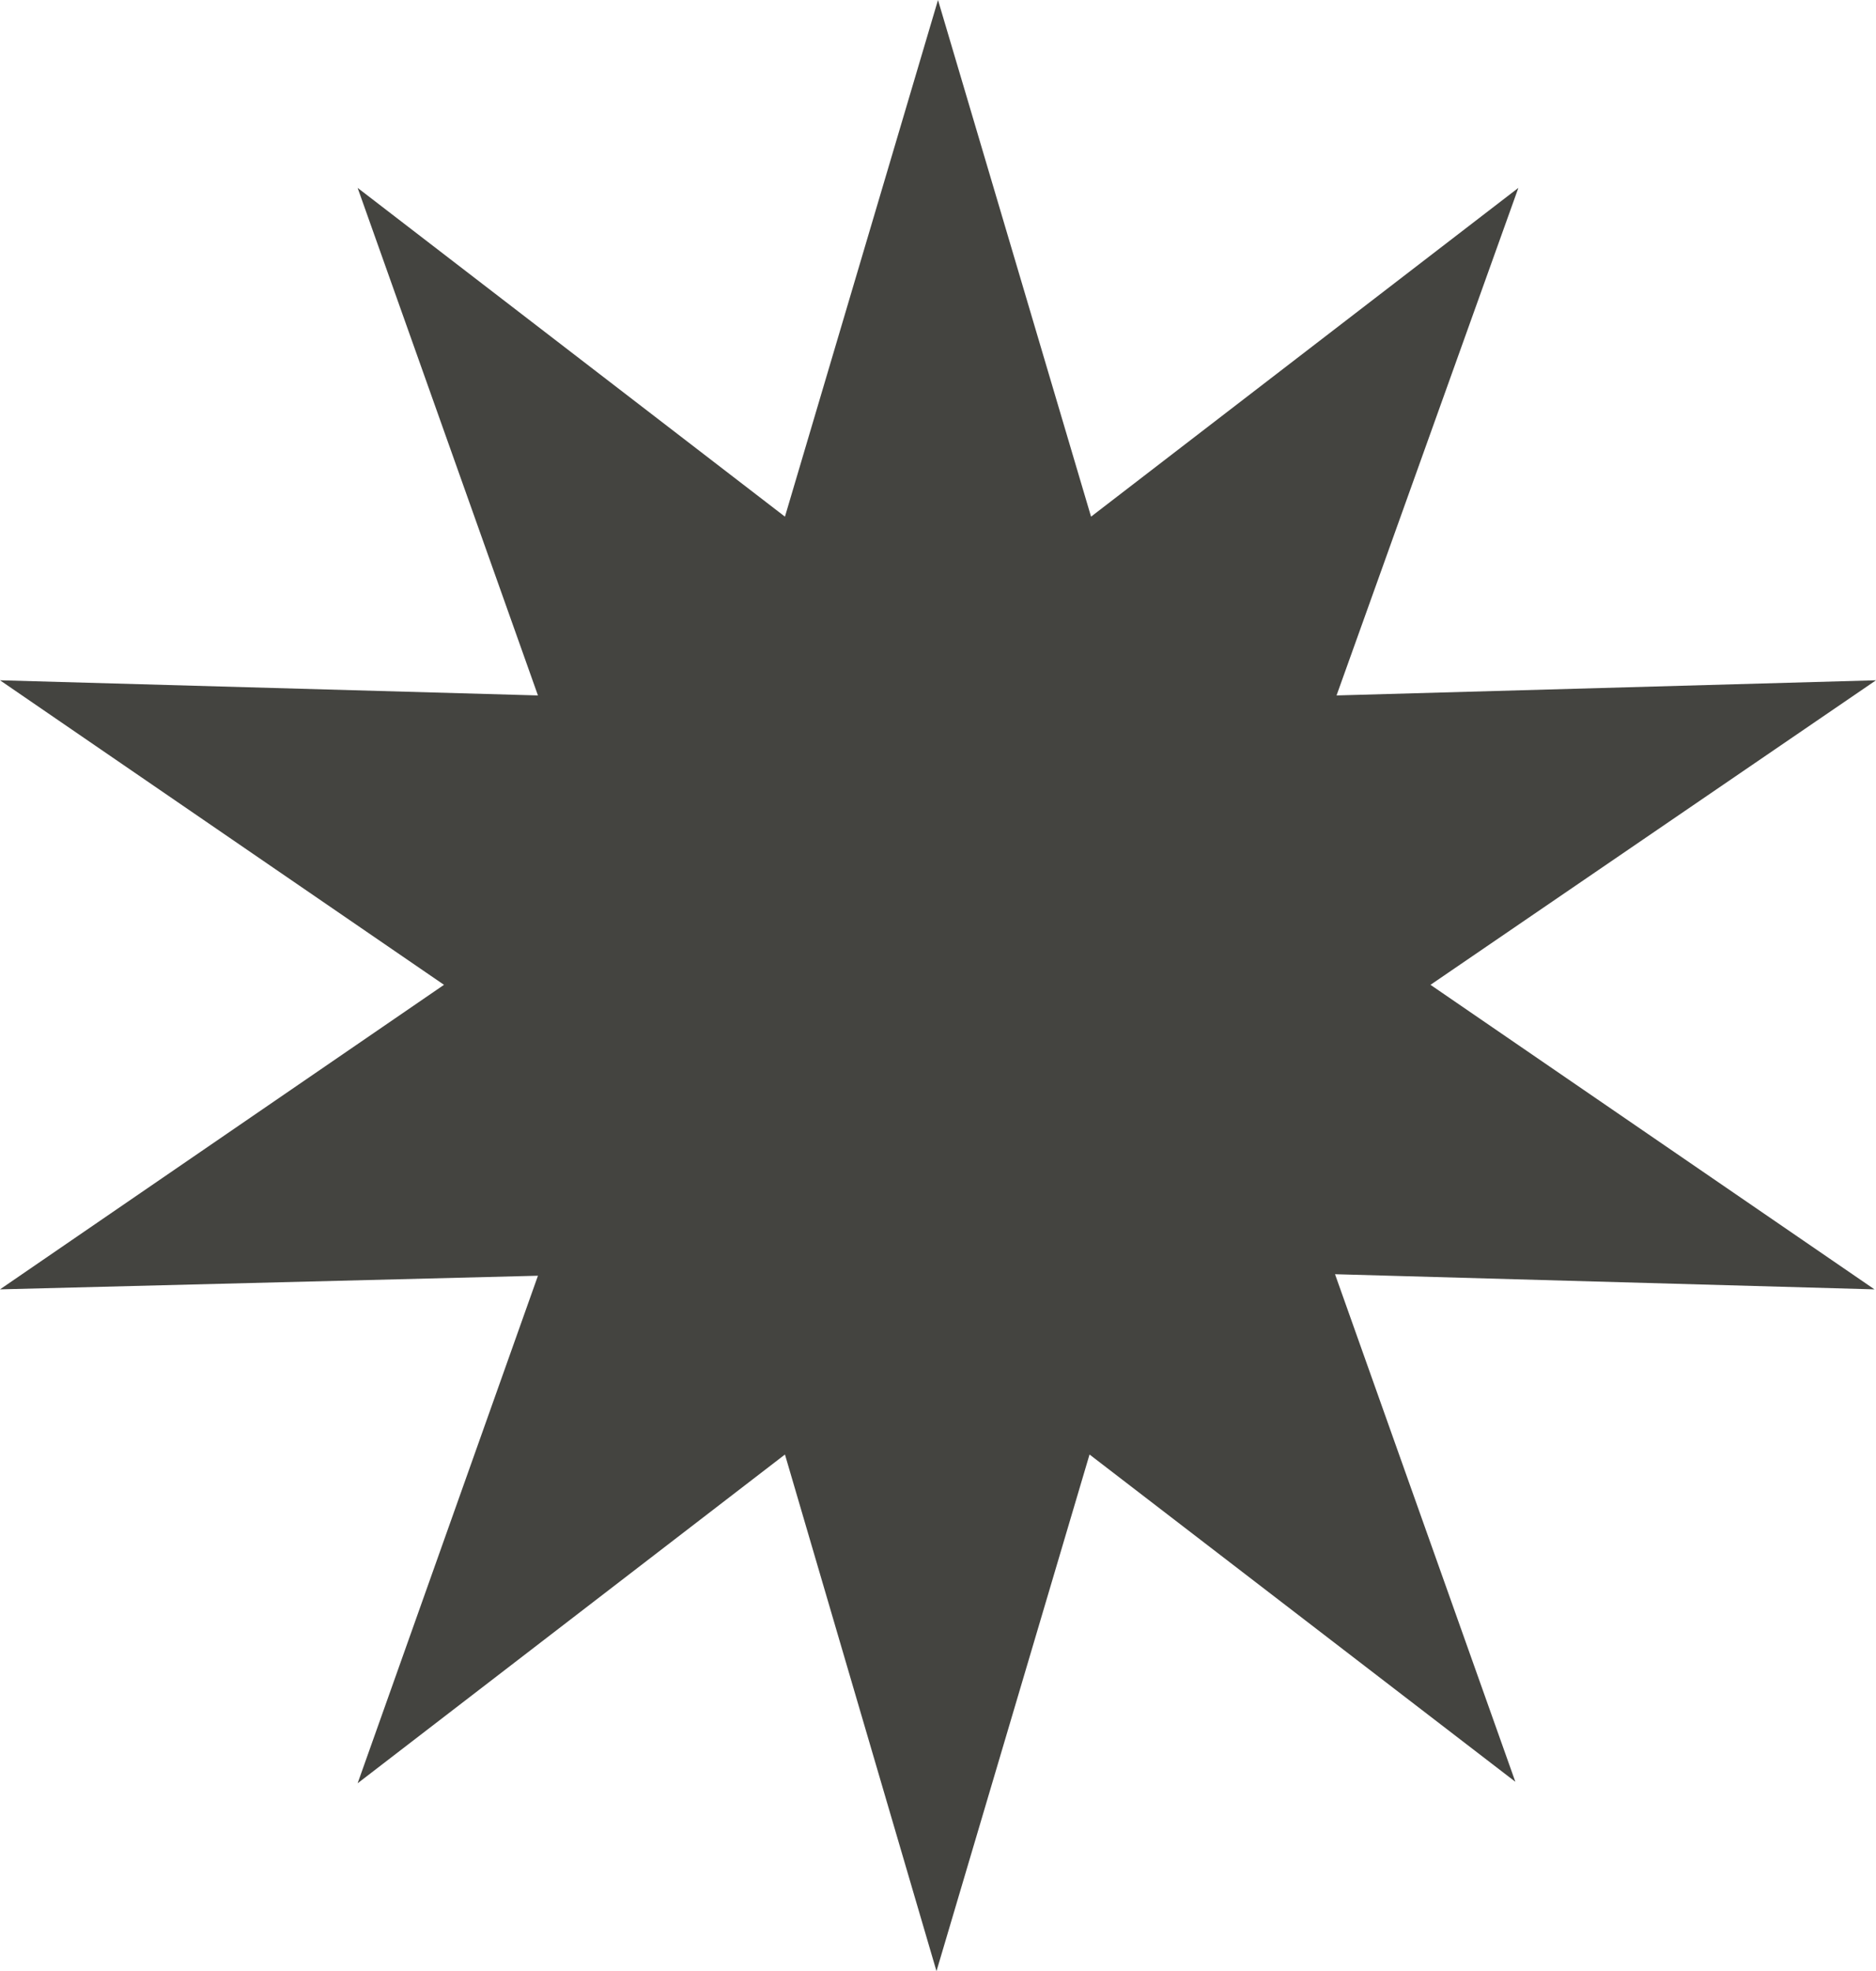 <?xml version="1.0" encoding="UTF-8" standalone="no"?><svg xmlns="http://www.w3.org/2000/svg" xmlns:xlink="http://www.w3.org/1999/xlink" fill="#000000" height="130.1" preserveAspectRatio="xMidYMid meet" version="1" viewBox="0.0 0.0 123.8 130.1" width="123.8" zoomAndPan="magnify"><g id="change1_1"><path d="M61.9,0l10.1,34.1l28.2-21.7L88.2,45.9l35.6-1L94.4,65l29.3,20.1l-35.6-1l11.9,33.5L71.9,96l-10.1,34.1 L51.8,96l-28.2,21.7l11.9-33.5L0,85.1L29.3,65L0,44.9l35.5,1L23.6,12.4l28.2,21.7L61.9,0z" fill="#444440"/></g></svg>